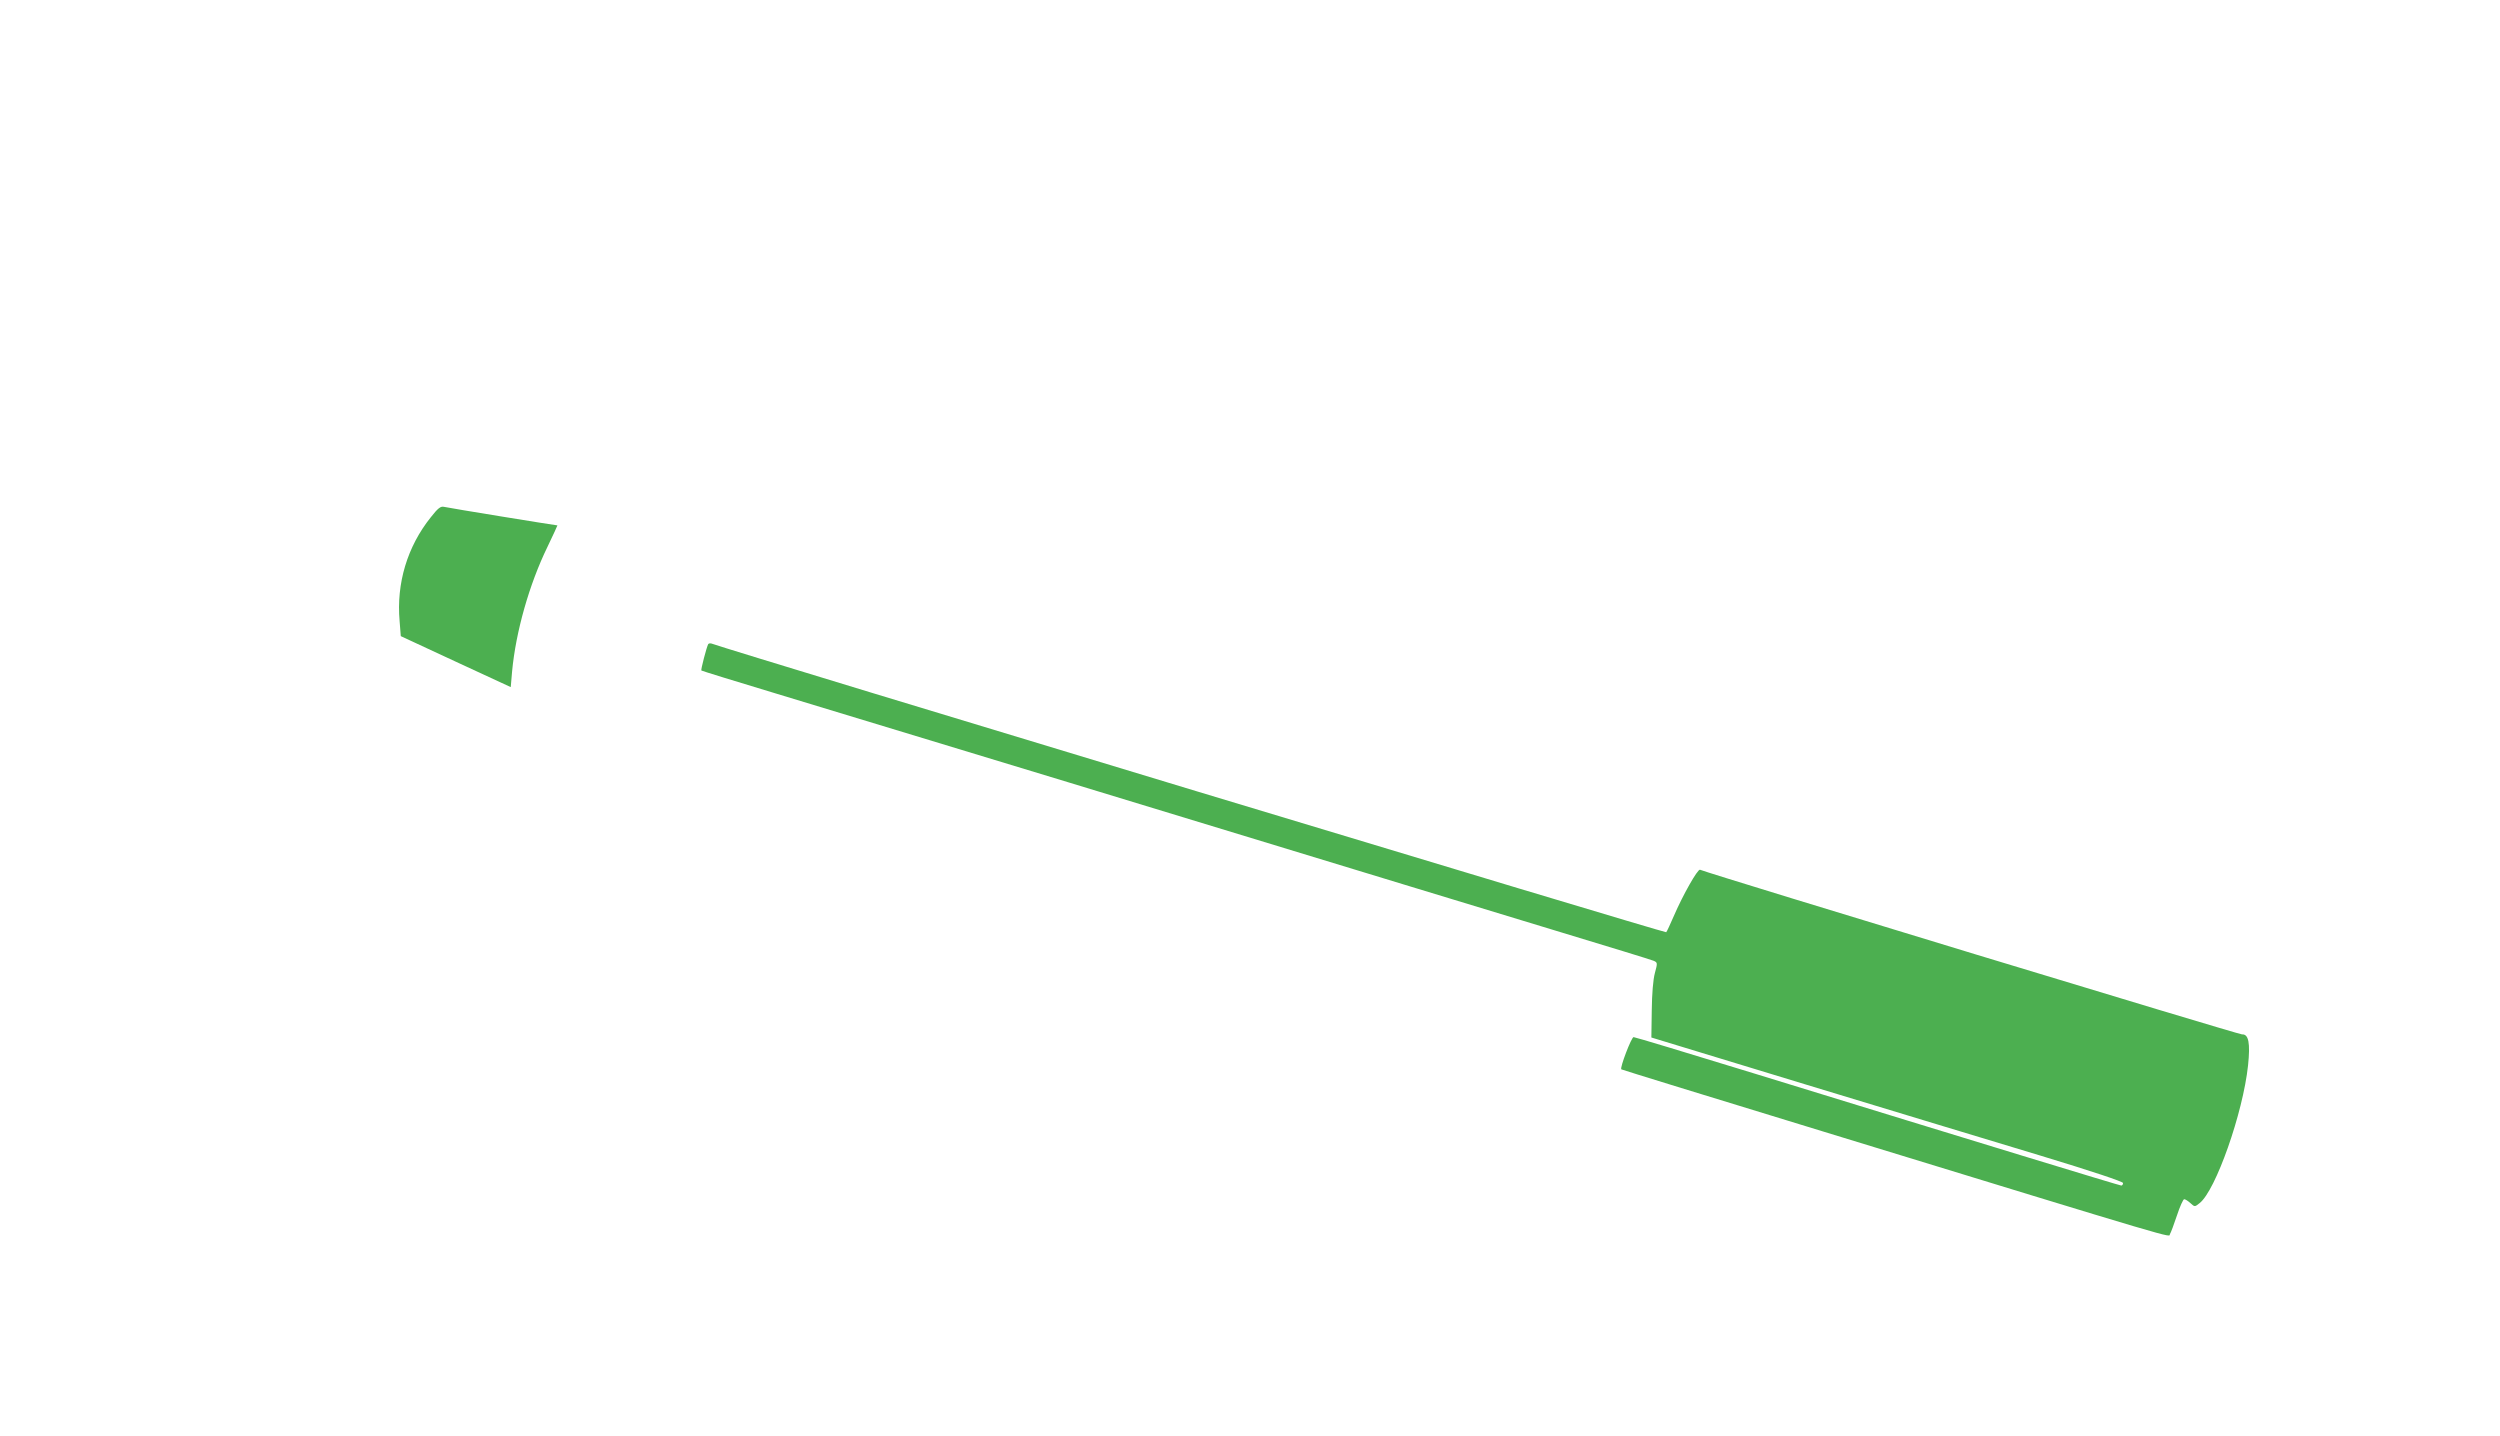<?xml version="1.0" standalone="no"?>
<!DOCTYPE svg PUBLIC "-//W3C//DTD SVG 20010904//EN"
 "http://www.w3.org/TR/2001/REC-SVG-20010904/DTD/svg10.dtd">
<svg version="1.0" xmlns="http://www.w3.org/2000/svg"
 width="1280pt" height="735pt" viewBox="0 0 1280 735"
 preserveAspectRatio="xMidYMid meet">
<g transform="translate(0,735) scale(0.1,-0.1)"
fill="#4caf50" stroke="none">
<path d="M2206 4702 c-121 -151 -177 -339 -160 -532 l6 -77 282 -131 281 -130
7 81 c19 203 88 446 181 637 29 61 52 110 51 110 -9 0 -562 90 -581 95 -17 4
-31 -7 -67 -53z"/>
<path d="M3626 4052 c-8 -14 -39 -133 -35 -135 2 -2 177 -56 389 -120 339
-102 2541 -772 3245 -987 143 -44 476 -145 740 -225 264 -80 490 -149 501
-154 21 -9 21 -11 7 -63 -9 -33 -15 -105 -16 -192 l-2 -138 785 -239 c432
-131 975 -296 1208 -366 264 -80 422 -133 422 -140 0 -7 -4 -13 -9 -13 -8 0
-720 217 -1880 574 -332 102 -610 186 -617 186 -11 0 -71 -157 -63 -165 2 -2
470 -146 1039 -320 1874 -574 1761 -540 1770 -524 5 8 21 51 36 96 15 46 32
83 37 83 6 0 20 -9 32 -20 22 -20 22 -20 47 0 82 64 222 461 248 705 12 115 3
161 -31 159 -17 -1 -2688 810 -2775 843 -12 4 -88 -130 -134 -237 -18 -41 -35
-79 -39 -83 -6 -5 -4753 1430 -4888 1478 -7 2 -14 1 -17 -3z"/>
</g>
</svg>
